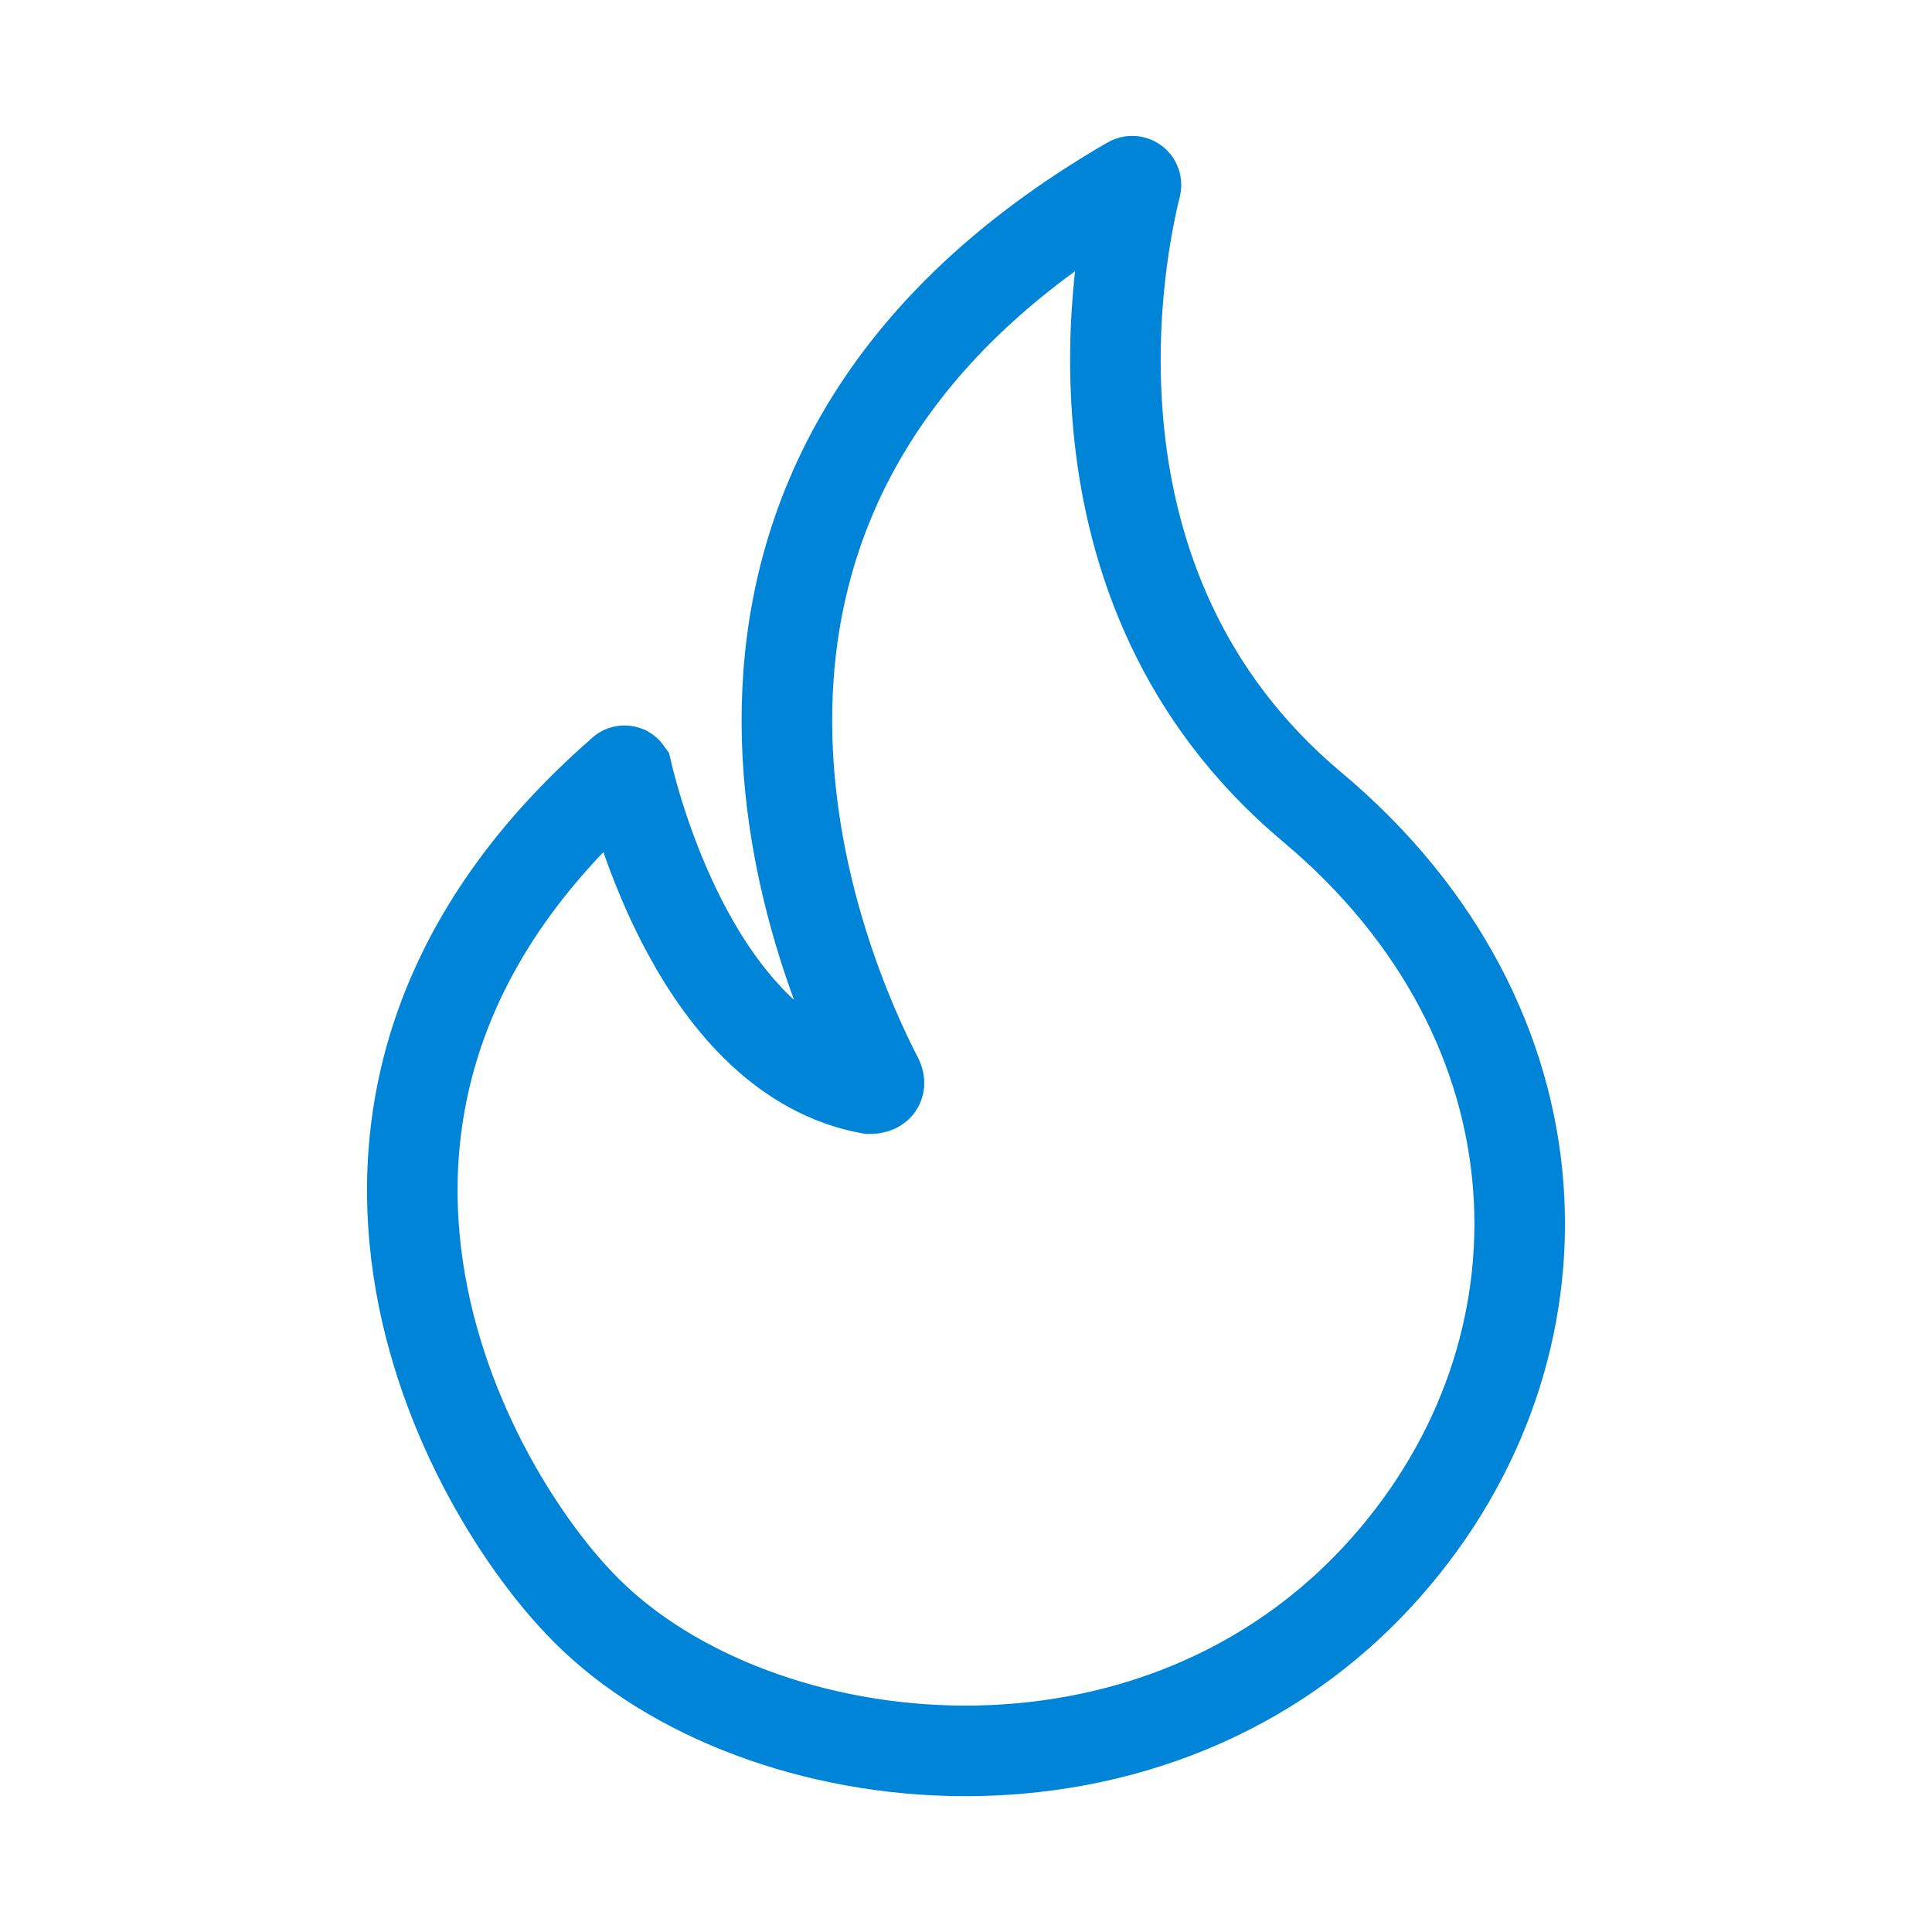 <svg width="32" height="32" viewBox="0 0 32 32" fill="none" xmlns="http://www.w3.org/2000/svg">
<path d="M-4909 -575H604V-577H-4909V-575ZM605 -574V3148H607V-574H605ZM604 3149H-4909V3151H604V3149ZM-4910 3148V-574H-4912V3148H-4910ZM-4909 3149C-4909.55 3149 -4910 3148.55 -4910 3148H-4912C-4912 3149.66 -4910.66 3151 -4909 3151V3149ZM605 3148C605 3148.55 604.552 3149 604 3149V3151C605.657 3151 607 3149.66 607 3148H605ZM604 -575C604.552 -575 605 -574.552 605 -574H607C607 -575.657 605.657 -577 604 -577V-575ZM-4909 -577C-4910.66 -577 -4912 -575.657 -4912 -574H-4910C-4910 -574.552 -4909.55 -575 -4909 -575V-577Z" fill="#0084D7" fill-opacity="0.1"/>
<path d="M18.72 3.009C18.73 3.003 18.743 3 18.755 3C18.768 3 18.78 3.005 18.79 3.012C18.8 3.019 18.808 3.029 18.812 3.041C18.816 3.053 18.817 3.066 18.814 3.078C18.568 4.053 17.356 9.702 21.736 13.369C26.016 16.957 26.147 22.354 22.958 25.958C19.145 30.275 12.551 29.514 9.714 26.676C7.715 24.688 4.085 18.205 10.301 12.787C10.306 12.78 10.312 12.775 10.32 12.771C10.327 12.768 10.335 12.766 10.343 12.766C10.351 12.766 10.359 12.768 10.367 12.771C10.374 12.775 10.38 12.78 10.385 12.787C10.537 13.432 11.591 17.508 14.403 18.032C14.534 18.032 14.597 17.974 14.534 17.854C13.705 16.249 9.971 8.066 18.72 3.009Z" stroke="#0084D7" stroke-width="1.5" stroke-linecap="round"/>
</svg>
